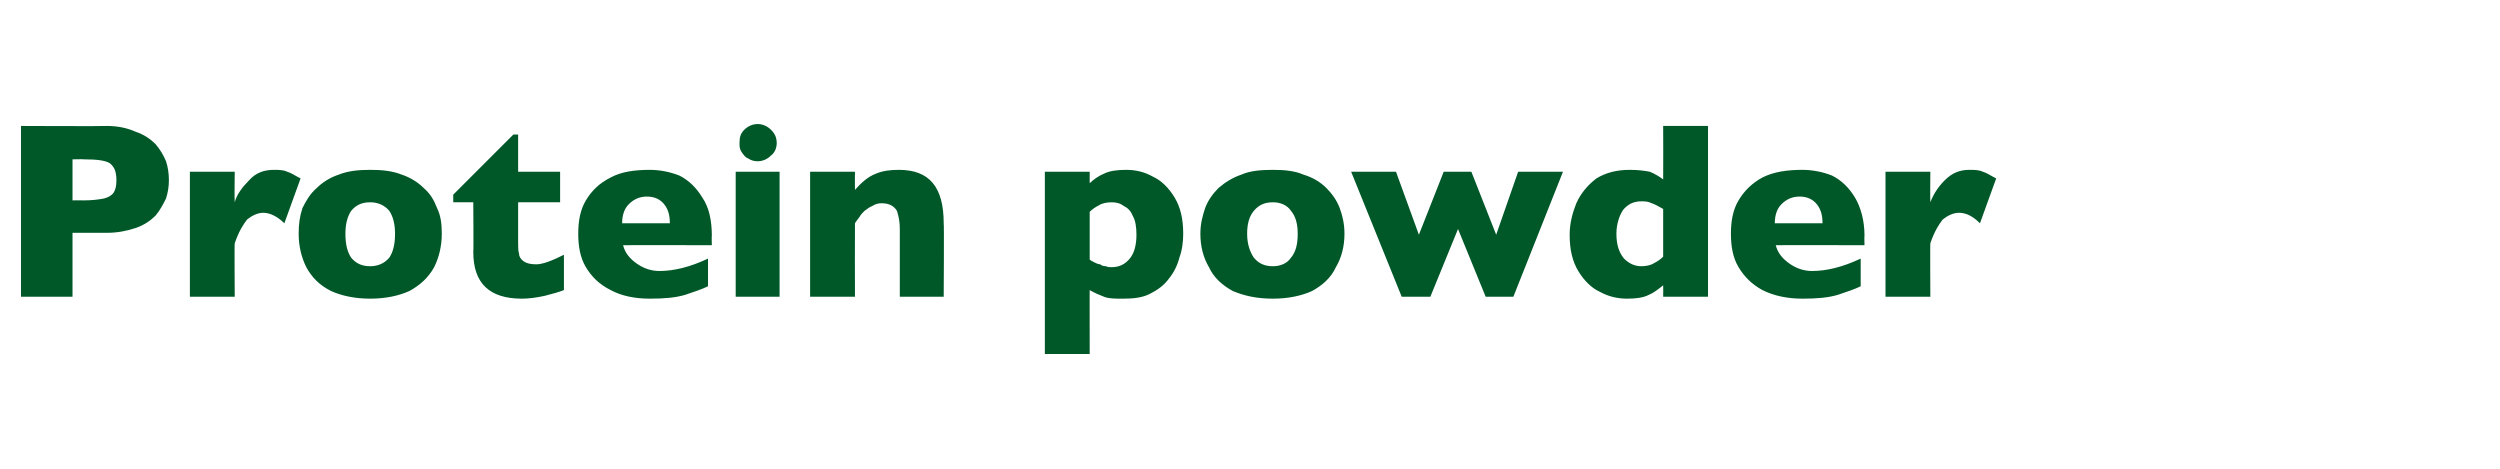 <?xml version="1.0" standalone="no"?><!DOCTYPE svg PUBLIC "-//W3C//DTD SVG 1.1//EN" "http://www.w3.org/Graphics/SVG/1.1/DTD/svg11.dtd"><svg xmlns="http://www.w3.org/2000/svg" version="1.1" width="262px" height="49.2px" viewBox="0 -13 262 49.2" style="top:-13px">  <desc>Protein powder</desc>  <defs/>  <g id="Polygon116288">    <path d="M 17.7 5.9 C 17.7 6.5 17.6 7.2 17.4 7.8 C 17.1 8.4 16.8 9 16.3 9.6 C 15.8 10.1 15.1 10.6 14.2 10.9 C 13.3 11.2 12.3 11.4 11.2 11.4 C 11.16 11.41 7.6 11.4 7.6 11.4 L 7.6 18.1 L 2.2 18.1 L 2.2 0.2 C 2.2 0.2 11.16 0.24 11.2 0.2 C 12.3 0.2 13.3 0.4 14.2 0.8 C 15.1 1.1 15.8 1.6 16.3 2.1 C 16.8 2.7 17.1 3.2 17.4 3.9 C 17.6 4.5 17.7 5.2 17.7 5.9 Z M 12.2 5.9 C 12.2 5 12 4.5 11.5 4.1 C 11 3.8 10.1 3.7 8.8 3.7 C 8.77 3.67 7.6 3.7 7.6 3.7 L 7.6 8 C 7.6 8 8.79 7.98 8.8 8 C 9.7 8 10.4 7.9 10.9 7.8 C 11.3 7.7 11.7 7.5 11.9 7.2 C 12.1 6.9 12.2 6.5 12.2 5.9 Z M 31.5 5.7 C 31.5 5.7 29.8 10.4 29.8 10.4 C 29.1 9.7 28.3 9.3 27.6 9.3 C 27 9.3 26.4 9.6 25.9 10 C 25.5 10.5 25 11.3 24.6 12.5 C 24.56 12.47 24.6 18.1 24.6 18.1 L 19.9 18.1 L 19.9 5 L 24.6 5 C 24.6 5 24.56 8.16 24.6 8.2 C 24.8 7.4 25.4 6.6 26.1 5.9 C 26.8 5.1 27.7 4.8 28.7 4.8 C 29.2 4.8 29.7 4.8 30.1 5 C 30.5 5.1 30.9 5.4 31.5 5.7 Z M 46.3 11.5 C 46.3 12.8 46 14 45.5 15 C 44.9 16.1 44 16.9 42.9 17.5 C 41.8 18 40.4 18.3 38.8 18.3 C 37.2 18.3 35.8 18 34.7 17.5 C 33.5 16.9 32.7 16.1 32.1 15 C 31.6 14 31.3 12.8 31.3 11.5 C 31.3 10.5 31.4 9.7 31.7 8.8 C 32.1 8 32.5 7.3 33.2 6.7 C 33.8 6.1 34.6 5.6 35.5 5.3 C 36.5 4.9 37.6 4.8 38.8 4.8 C 40 4.8 41.1 4.9 42.1 5.3 C 43 5.6 43.8 6.1 44.4 6.7 C 45.1 7.3 45.5 8 45.8 8.8 C 46.2 9.6 46.3 10.5 46.3 11.5 Z M 41.4 11.5 C 41.4 10.5 41.2 9.7 40.8 9.1 C 40.3 8.5 39.6 8.2 38.8 8.2 C 37.9 8.2 37.3 8.5 36.8 9.1 C 36.4 9.7 36.2 10.5 36.2 11.5 C 36.2 12.6 36.4 13.4 36.8 14 C 37.3 14.6 37.9 14.9 38.8 14.9 C 39.6 14.9 40.3 14.6 40.8 14 C 41.2 13.4 41.4 12.6 41.4 11.5 Z M 59.1 17.4 C 58.6 17.6 57.9 17.8 57.1 18 C 56.2 18.2 55.4 18.3 54.7 18.3 C 51.3 18.3 49.6 16.7 49.6 13.4 C 49.64 13.44 49.6 8.2 49.6 8.2 L 47.5 8.2 L 47.5 7.4 L 53.8 1.1 L 54.3 1.1 L 54.3 5 L 58.7 5 L 58.7 8.2 L 54.3 8.2 C 54.3 8.2 54.3 12.41 54.3 12.4 C 54.3 12.9 54.3 13.3 54.4 13.6 C 54.4 13.9 54.6 14.2 54.9 14.4 C 55.2 14.6 55.6 14.7 56.2 14.7 C 56.9 14.7 57.9 14.3 59.1 13.7 C 59.1 13.7 59.1 17.4 59.1 17.4 Z M 74.6 12.7 C 74.6 12.7 65.33 12.67 65.3 12.7 C 65.5 13.5 66 14.1 66.7 14.6 C 67.4 15.1 68.2 15.4 69.1 15.4 C 70.6 15.4 72.3 15 74.2 14.1 C 74.2 14.1 74.2 17 74.2 17 C 73.6 17.3 72.7 17.6 71.8 17.9 C 70.8 18.2 69.6 18.3 68.1 18.3 C 66.5 18.3 65.1 18 64 17.4 C 62.8 16.8 62 16 61.4 15 C 60.8 14 60.6 12.8 60.6 11.5 C 60.6 10.2 60.8 9 61.4 8 C 62 7 62.8 6.2 64 5.6 C 65.1 5 66.5 4.8 68.1 4.8 C 69.1 4.8 70.2 5 71.2 5.4 C 72.2 5.9 73 6.7 73.6 7.7 C 74.3 8.7 74.6 10.1 74.6 11.7 C 74.57 11.74 74.6 12.7 74.6 12.7 Z M 70.2 10.4 C 70.2 9.5 70 8.9 69.6 8.4 C 69.2 7.9 68.6 7.6 67.8 7.6 C 67 7.6 66.4 7.9 65.9 8.4 C 65.4 8.9 65.2 9.6 65.2 10.4 C 65.2 10.4 70.2 10.4 70.2 10.4 Z M 81.4 2 C 81.4 2.5 81.2 3 80.8 3.3 C 80.4 3.7 79.9 3.9 79.4 3.9 C 79 3.9 78.7 3.8 78.4 3.6 C 78.1 3.5 77.9 3.2 77.7 2.9 C 77.5 2.6 77.5 2.3 77.5 2 C 77.5 1.4 77.6 1 78 0.6 C 78.4 0.2 78.9 0 79.4 0 C 79.9 0 80.4 0.2 80.8 0.6 C 81.2 1 81.4 1.4 81.4 2 Z M 81.7 18.1 L 77.1 18.1 L 77.1 5 L 81.7 5 L 81.7 18.1 Z M 98.9 18.1 L 94.3 18.1 C 94.3 18.1 94.31 11.03 94.3 11 C 94.3 10.3 94.2 9.7 94 9.1 C 93.7 8.6 93.2 8.3 92.4 8.3 C 92 8.3 91.7 8.4 91.4 8.6 C 91.1 8.7 90.9 8.9 90.6 9.1 C 90.4 9.3 90.2 9.5 90.1 9.7 C 89.9 10 89.7 10.2 89.6 10.4 C 89.58 10.4 89.6 18.1 89.6 18.1 L 84.9 18.1 L 84.9 5 L 89.6 5 C 89.6 5 89.58 6.87 89.6 6.9 C 90.3 6.1 91 5.5 91.8 5.2 C 92.5 4.9 93.3 4.8 94.2 4.8 C 97.4 4.8 98.9 6.6 98.9 10.4 C 98.95 10.4 98.9 18.1 98.9 18.1 Z M 124 11.5 C 124 12.3 123.9 13.2 123.6 14 C 123.4 14.8 123 15.6 122.5 16.2 C 122 16.9 121.3 17.4 120.5 17.8 C 119.7 18.2 118.8 18.3 117.7 18.3 C 116.8 18.3 116.2 18.3 115.7 18.1 C 115.2 17.9 114.7 17.7 114.2 17.4 C 114.19 17.35 114.2 24.1 114.2 24.1 L 109.5 24.1 L 109.5 5 L 114.2 5 C 114.2 5 114.19 6.17 114.2 6.2 C 114.6 5.8 115.2 5.4 115.7 5.2 C 116.3 4.9 117.1 4.8 118 4.8 C 119 4.8 119.9 5 120.8 5.5 C 121.7 5.9 122.5 6.7 123.1 7.7 C 123.7 8.7 124 9.9 124 11.5 Z M 119.1 11.6 C 119.1 10.8 119 10.1 118.7 9.6 C 118.5 9.1 118.2 8.8 117.8 8.6 C 117.4 8.3 117 8.2 116.5 8.2 C 116 8.2 115.5 8.3 115.2 8.5 C 114.8 8.7 114.5 8.9 114.2 9.2 C 114.2 9.2 114.2 14.2 114.2 14.2 C 114.3 14.3 114.5 14.4 114.7 14.5 C 114.9 14.6 115.1 14.7 115.3 14.7 C 115.4 14.8 115.6 14.9 115.9 14.9 C 116.1 15 116.3 15 116.5 15 C 117.3 15 117.9 14.7 118.4 14.1 C 118.9 13.5 119.1 12.6 119.1 11.6 Z M 140.9 11.5 C 140.9 12.8 140.6 14 140 15 C 139.5 16.1 138.6 16.9 137.5 17.5 C 136.4 18 135 18.3 133.4 18.3 C 131.7 18.3 130.4 18 129.2 17.5 C 128.1 16.9 127.2 16.1 126.7 15 C 126.1 14 125.8 12.8 125.8 11.5 C 125.8 10.5 126 9.7 126.3 8.8 C 126.6 8 127.1 7.3 127.7 6.7 C 128.4 6.1 129.2 5.6 130.1 5.3 C 131 4.9 132.1 4.8 133.4 4.8 C 134.6 4.8 135.7 4.9 136.6 5.3 C 137.6 5.6 138.4 6.1 139 6.7 C 139.6 7.3 140.1 8 140.4 8.8 C 140.7 9.6 140.9 10.5 140.9 11.5 Z M 136 11.5 C 136 10.5 135.8 9.7 135.3 9.1 C 134.9 8.5 134.2 8.2 133.4 8.2 C 132.5 8.2 131.9 8.5 131.4 9.1 C 130.9 9.7 130.7 10.5 130.7 11.5 C 130.7 12.6 131 13.4 131.4 14 C 131.9 14.6 132.5 14.9 133.4 14.9 C 134.2 14.9 134.9 14.6 135.3 14 C 135.8 13.4 136 12.6 136 11.5 Z M 163.8 5 L 158.6 18.1 L 155.7 18.1 L 152.8 11 L 149.9 18.1 L 146.9 18.1 L 141.6 5 L 146.3 5 L 148.7 11.6 L 151.3 5 L 154.2 5 L 156.8 11.6 L 159.1 5 L 163.8 5 Z M 179 18.1 L 174.3 18.1 C 174.3 18.1 174.32 16.93 174.3 16.9 C 173.8 17.3 173.3 17.7 172.8 17.9 C 172.2 18.2 171.5 18.3 170.5 18.3 C 169.6 18.3 168.6 18.1 167.7 17.6 C 166.8 17.2 166 16.4 165.4 15.4 C 164.8 14.4 164.5 13.2 164.5 11.6 C 164.5 10.4 164.8 9.3 165.2 8.3 C 165.7 7.2 166.4 6.4 167.3 5.7 C 168.3 5.1 169.4 4.8 170.8 4.8 C 171.7 4.8 172.4 4.9 172.9 5 C 173.4 5.2 173.9 5.5 174.3 5.8 C 174.32 5.76 174.3 0.2 174.3 0.2 L 179 0.2 L 179 18.1 Z M 174.3 13.9 C 174.3 13.9 174.3 8.9 174.3 8.9 C 173.8 8.6 173.4 8.4 173.1 8.3 C 172.7 8.1 172.4 8.1 172 8.1 C 171.2 8.1 170.6 8.4 170.1 9 C 169.7 9.6 169.4 10.5 169.4 11.5 C 169.4 12.7 169.7 13.5 170.2 14.1 C 170.7 14.6 171.3 14.9 172 14.9 C 172.5 14.9 173 14.8 173.3 14.6 C 173.7 14.4 174 14.2 174.3 13.9 Z M 195.4 12.7 C 195.4 12.7 186.13 12.67 186.1 12.7 C 186.3 13.5 186.8 14.1 187.5 14.6 C 188.2 15.1 189 15.4 189.9 15.4 C 191.4 15.4 193.1 15 195 14.1 C 195 14.1 195 17 195 17 C 194.4 17.3 193.5 17.6 192.6 17.9 C 191.6 18.2 190.4 18.3 188.9 18.3 C 187.3 18.3 185.9 18 184.7 17.4 C 183.6 16.8 182.8 16 182.2 15 C 181.6 14 181.4 12.8 181.4 11.5 C 181.4 10.2 181.6 9 182.2 8 C 182.8 7 183.6 6.2 184.7 5.6 C 185.9 5 187.3 4.8 188.9 4.8 C 189.9 4.8 191 5 192 5.4 C 193 5.9 193.8 6.7 194.4 7.7 C 195 8.7 195.4 10.1 195.4 11.7 C 195.37 11.74 195.4 12.7 195.4 12.7 Z M 191 10.4 C 191 9.5 190.8 8.9 190.4 8.4 C 190 7.9 189.4 7.6 188.6 7.6 C 187.8 7.6 187.2 7.9 186.7 8.4 C 186.2 8.9 186 9.6 186 10.4 C 186 10.4 191 10.4 191 10.4 Z M 209.2 5.7 C 209.2 5.7 207.5 10.4 207.5 10.4 C 206.8 9.7 206.1 9.3 205.3 9.3 C 204.7 9.3 204.1 9.6 203.6 10 C 203.2 10.5 202.7 11.3 202.3 12.5 C 202.27 12.47 202.3 18.1 202.3 18.1 L 197.6 18.1 L 197.6 5 L 202.3 5 C 202.3 5 202.27 8.16 202.3 8.2 C 202.6 7.4 203.1 6.6 203.8 5.9 C 204.6 5.1 205.4 4.8 206.4 4.8 C 206.9 4.8 207.4 4.8 207.8 5 C 208.2 5.1 208.6 5.4 209.2 5.7 Z " stroke="none" fill="#005829"/>  </g></svg>